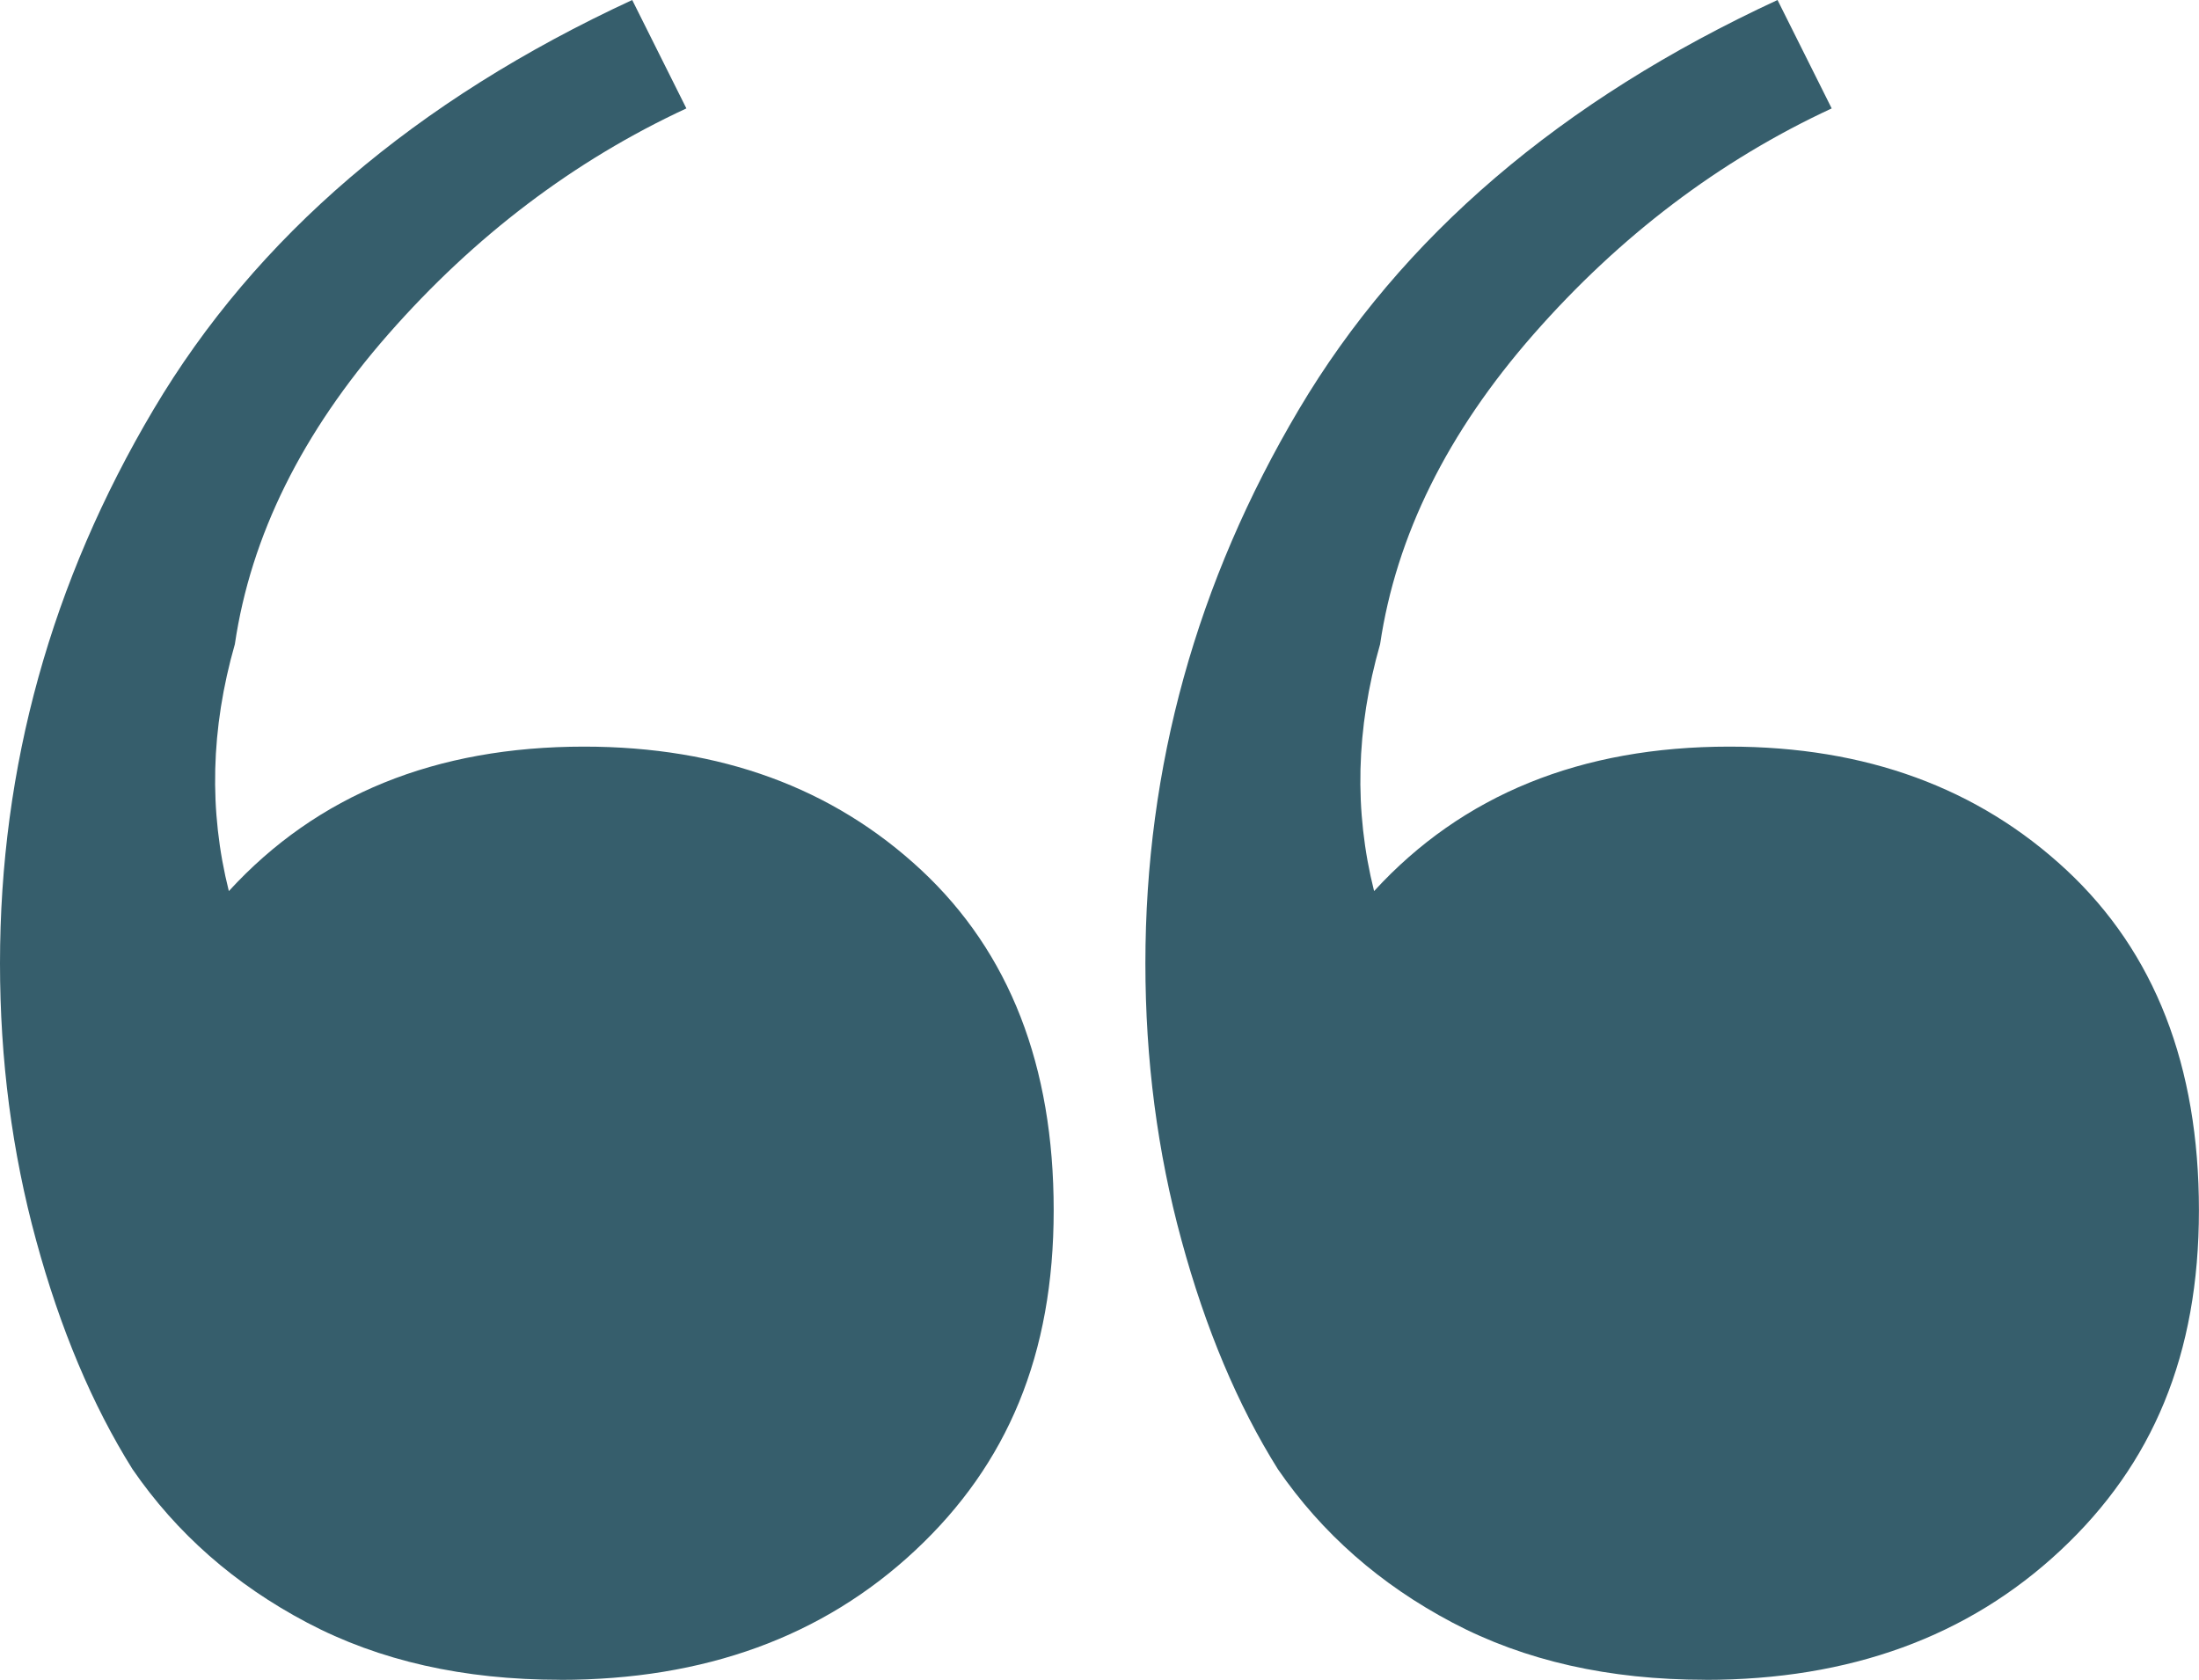<?xml version="1.0" encoding="UTF-8"?><svg id="Layer_1" xmlns="http://www.w3.org/2000/svg" width="300" height="229.17" viewBox="0 0 300 229.17"><defs><style>.cls-1{fill:#365e6c;stroke-width:0px;}</style></defs><path class="cls-1" d="m76.39,229.17c-13.14,0-24.64-2.59-34.5-7.8-9.86-5.2-17.8-12.18-23.82-20.94-5.48-8.75-9.86-19.16-13.14-31.21-3.29-12.04-4.93-24.64-4.93-37.79,0-26.82,6.98-52.02,20.95-75.57C34.91,32.32,56.68,13.69,86.25,0l7.39,14.79c-15.34,7.12-28.89,17.39-40.66,30.8-11.78,13.43-18.76,27.52-20.94,42.3-3.29,11.5-3.57,22.73-.82,33.68,12.04-13.14,28.2-19.71,48.46-19.71,18.61,0,33.95,5.62,46,16.84,12.04,11.23,18.07,26.69,18.07,46.41s-6.3,34.64-18.89,46.41c-12.6,11.78-28.75,17.66-48.46,17.66Zm156.26,0c-13.14,0-24.64-2.59-34.5-7.8-9.86-5.2-17.8-12.18-23.82-20.94-5.48-8.75-9.86-19.16-13.14-31.21-3.29-12.04-4.93-24.64-4.93-37.79,0-26.82,6.98-52.02,20.94-75.57,13.96-23.54,35.73-42.16,65.3-55.86l7.39,14.79c-15.34,7.12-28.89,17.39-40.66,30.8-11.78,13.43-18.76,27.52-20.95,42.3-3.29,11.5-3.57,22.73-.82,33.68,12.04-13.14,28.2-19.71,48.46-19.71,18.61,0,33.95,5.62,46,16.84,12.04,11.23,18.07,26.69,18.07,46.41s-6.3,34.64-18.89,46.41c-12.6,11.78-28.75,17.66-48.46,17.66Z"/></svg>